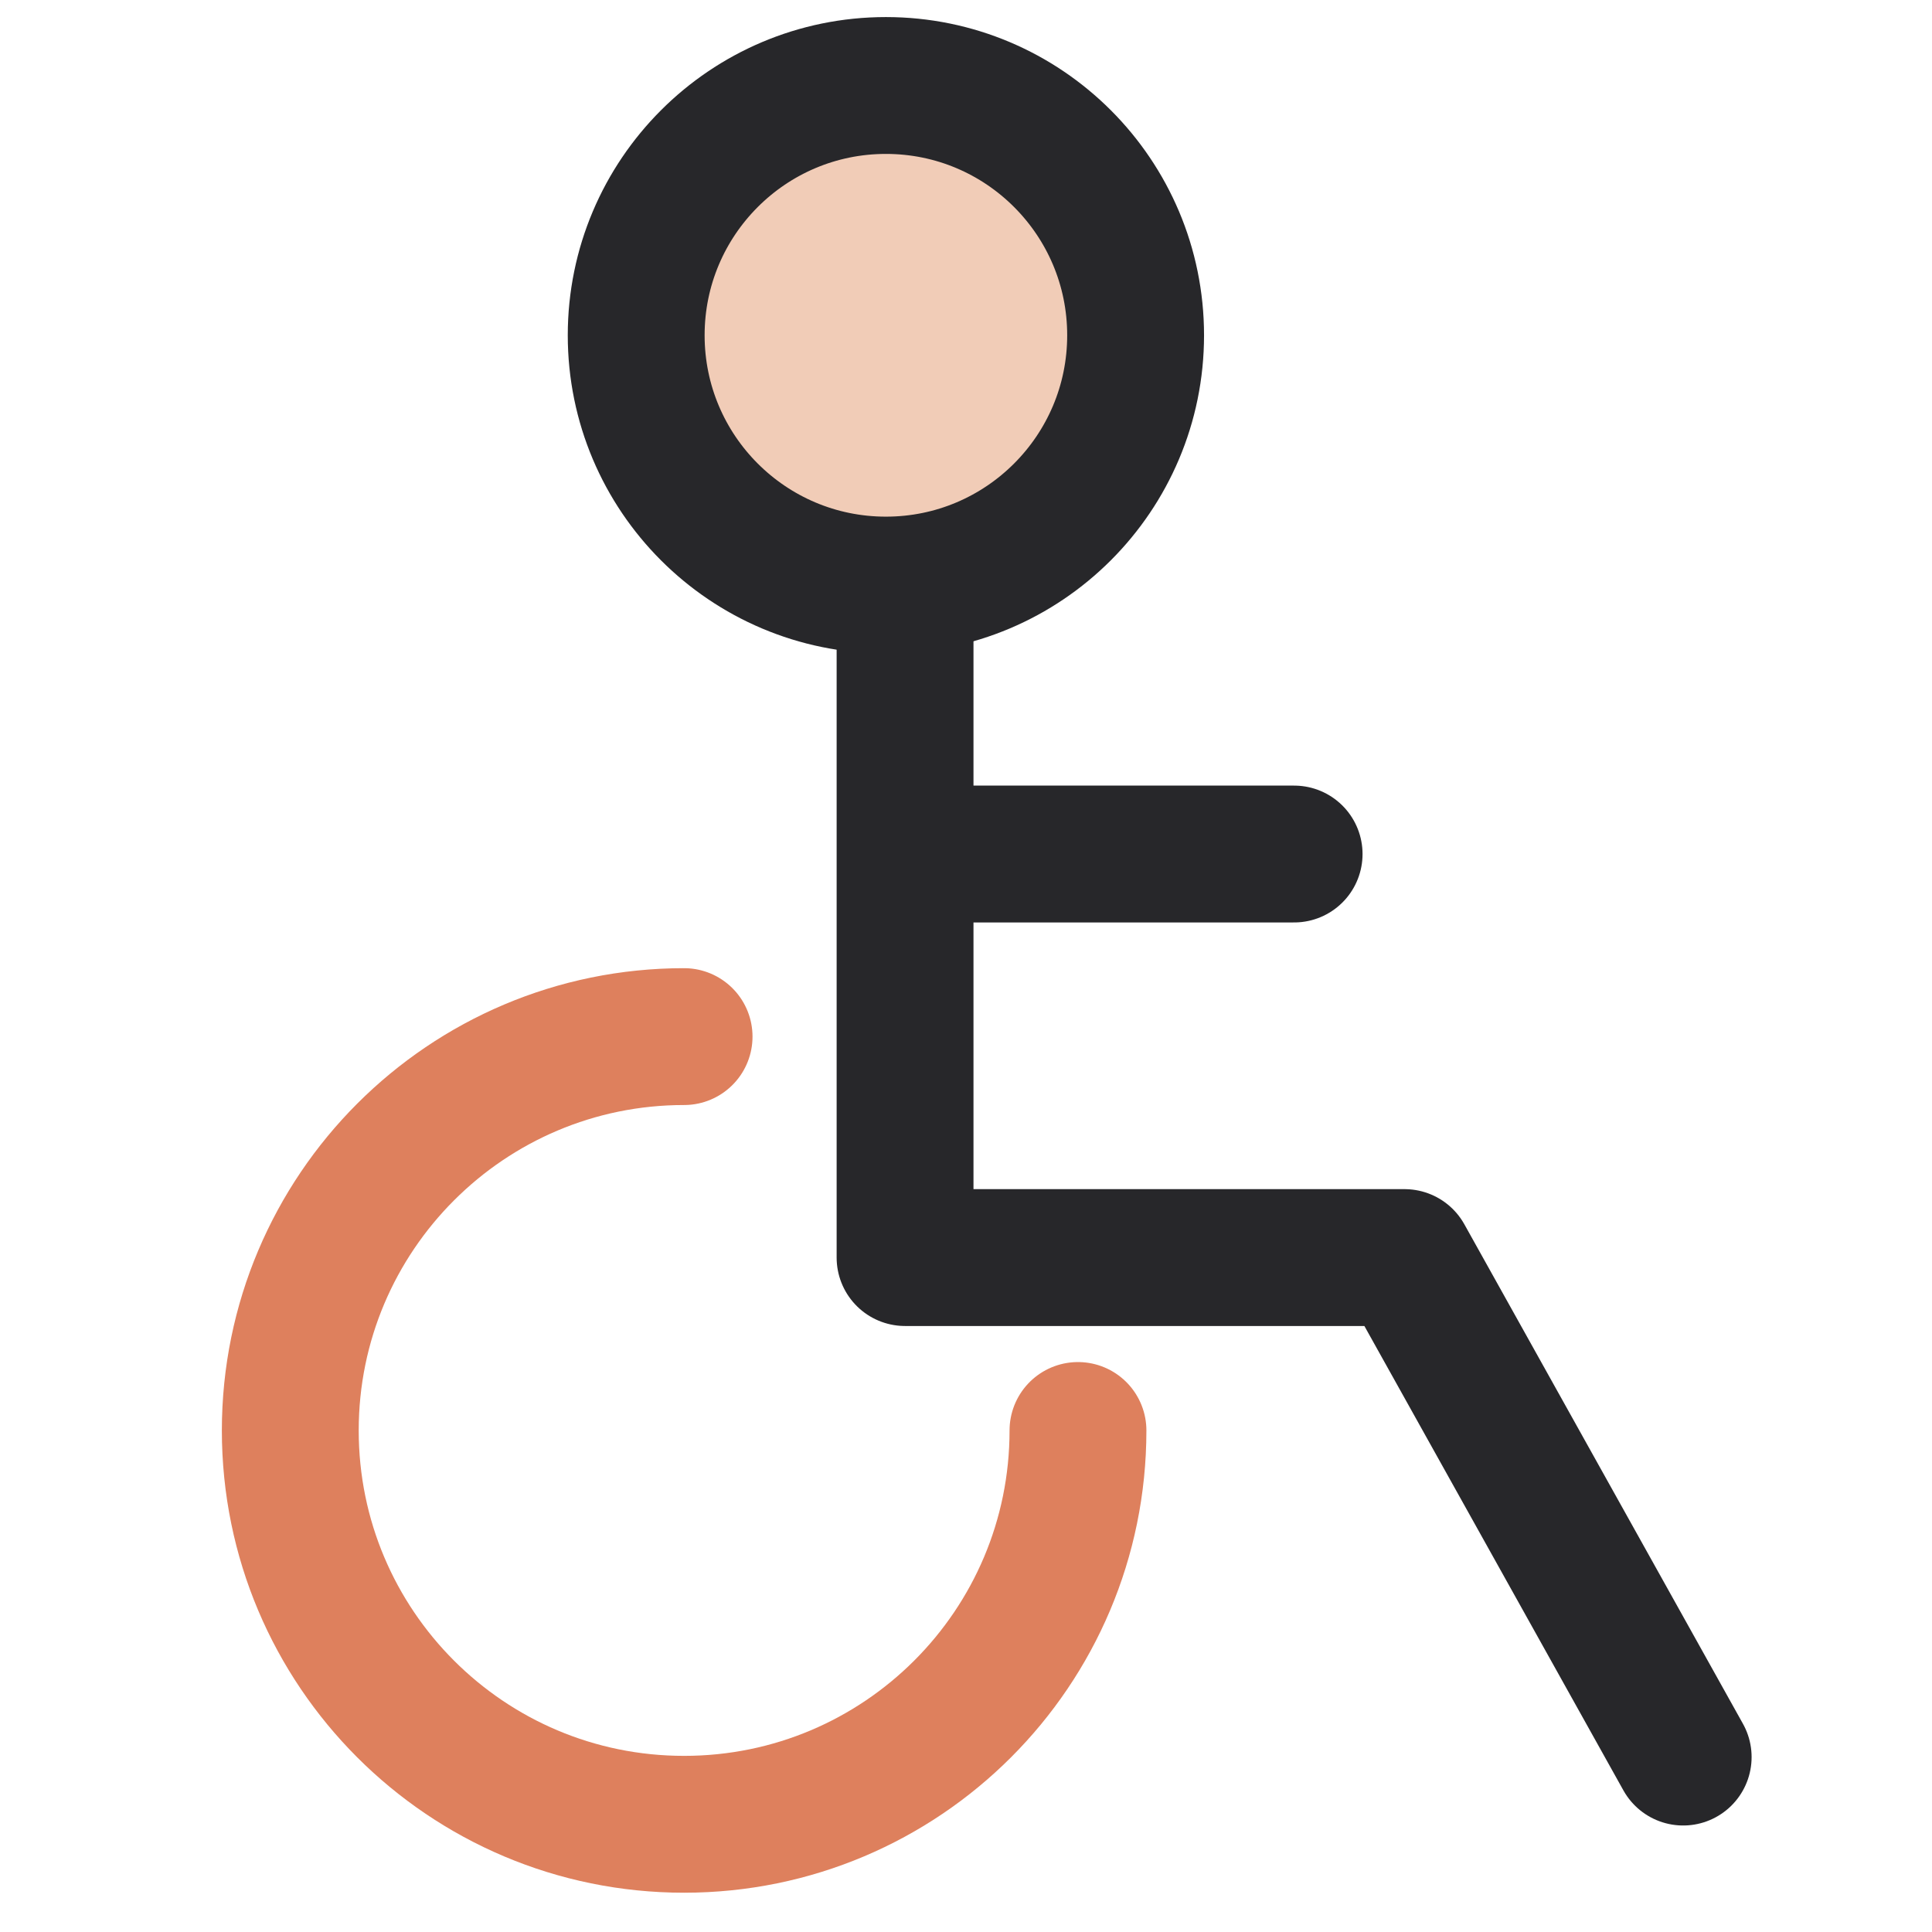 <svg width="24" height="24" viewBox="0 0 24 24" fill="none" xmlns="http://www.w3.org/2000/svg">
<path d="M13.391 17.77C13.391 20.473 11.2 22.662 8.498 22.662C5.795 22.662 3.606 20.472 3.606 17.77C3.606 15.068 5.797 12.877 8.498 12.877" stroke="#DE805D" stroke-width="1.7" stroke-linecap="round" stroke-linejoin="round"/>
<path d="M11.243 7.268V15.622H17.448L20.909 21.827M16.076 10.609H11.243" stroke="#27272A" stroke-width="1.7" stroke-linecap="round" stroke-linejoin="round"/>
<path d="M14.107 4.165C14.107 5.879 12.718 7.268 11.005 7.268C9.292 7.268 7.903 5.879 7.903 4.165C7.903 2.452 9.292 1.062 11.005 1.062C12.718 1.062 14.107 2.451 14.107 4.165Z" fill="#F1CCB7"/>
<path d="M14.107 4.165C14.107 5.879 12.718 7.268 11.005 7.268C9.292 7.268 7.903 5.879 7.903 4.165C7.903 2.452 9.292 1.062 11.005 1.062C12.718 1.062 14.107 2.451 14.107 4.165Z" stroke="#27272A" stroke-width="1.7" stroke-linecap="round" stroke-linejoin="round"/>
</svg>
